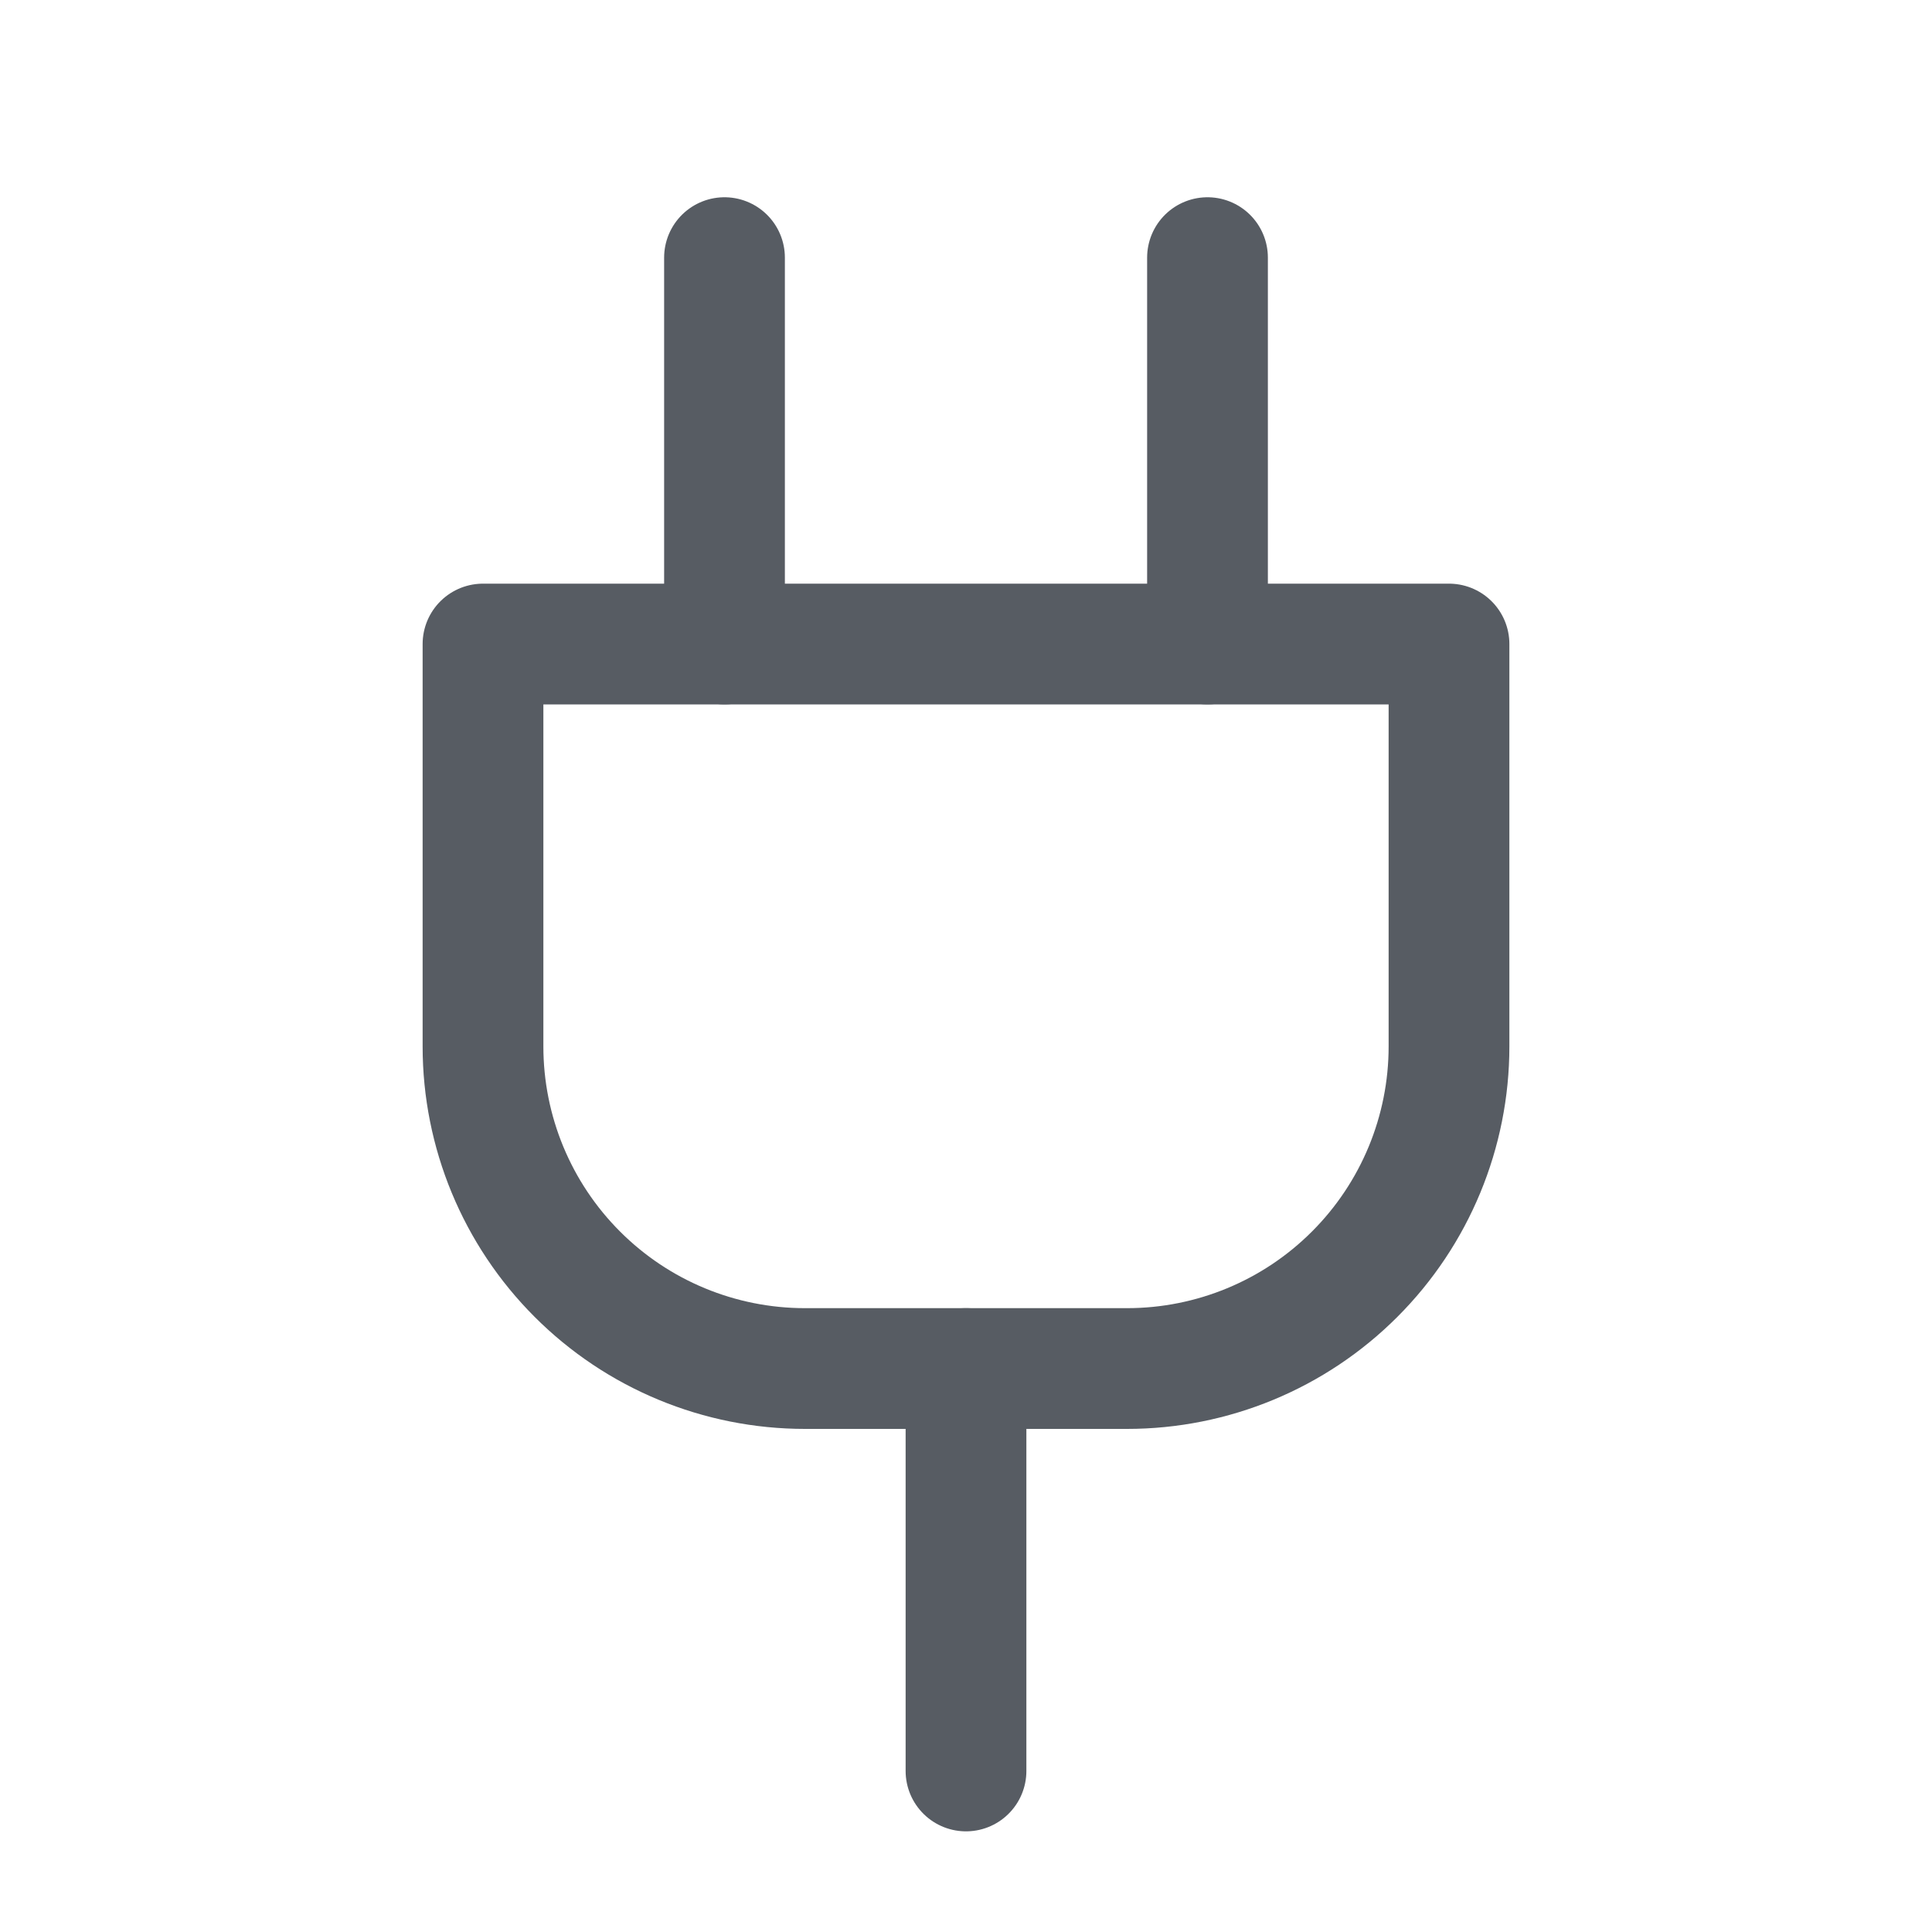 <svg width="20" height="20" viewBox="0 0 20 20" fill="none" xmlns="http://www.w3.org/2000/svg">
<path d="M10 18.333V14.167" stroke="#575C63" stroke-width="1.25" stroke-linecap="round" stroke-linejoin="round"/>
<path d="M7.5 6.667V2.667" stroke="#575C63" stroke-width="1.25" stroke-linecap="round" stroke-linejoin="round"/>
<path d="M12.5 6.667V2.667" stroke="#575C63" stroke-width="1.25" stroke-linecap="round" stroke-linejoin="round"/>
<path d="M15 6.667V10.833C15 11.717 14.649 12.565 14.024 13.19C13.399 13.816 12.551 14.167 11.667 14.167H8.333C7.449 14.167 6.601 13.816 5.976 13.19C5.351 12.565 5 11.717 5 10.833V6.667H15Z" stroke="#575C63" stroke-width="1.25" stroke-linecap="round" stroke-linejoin="round"/>
</svg>
